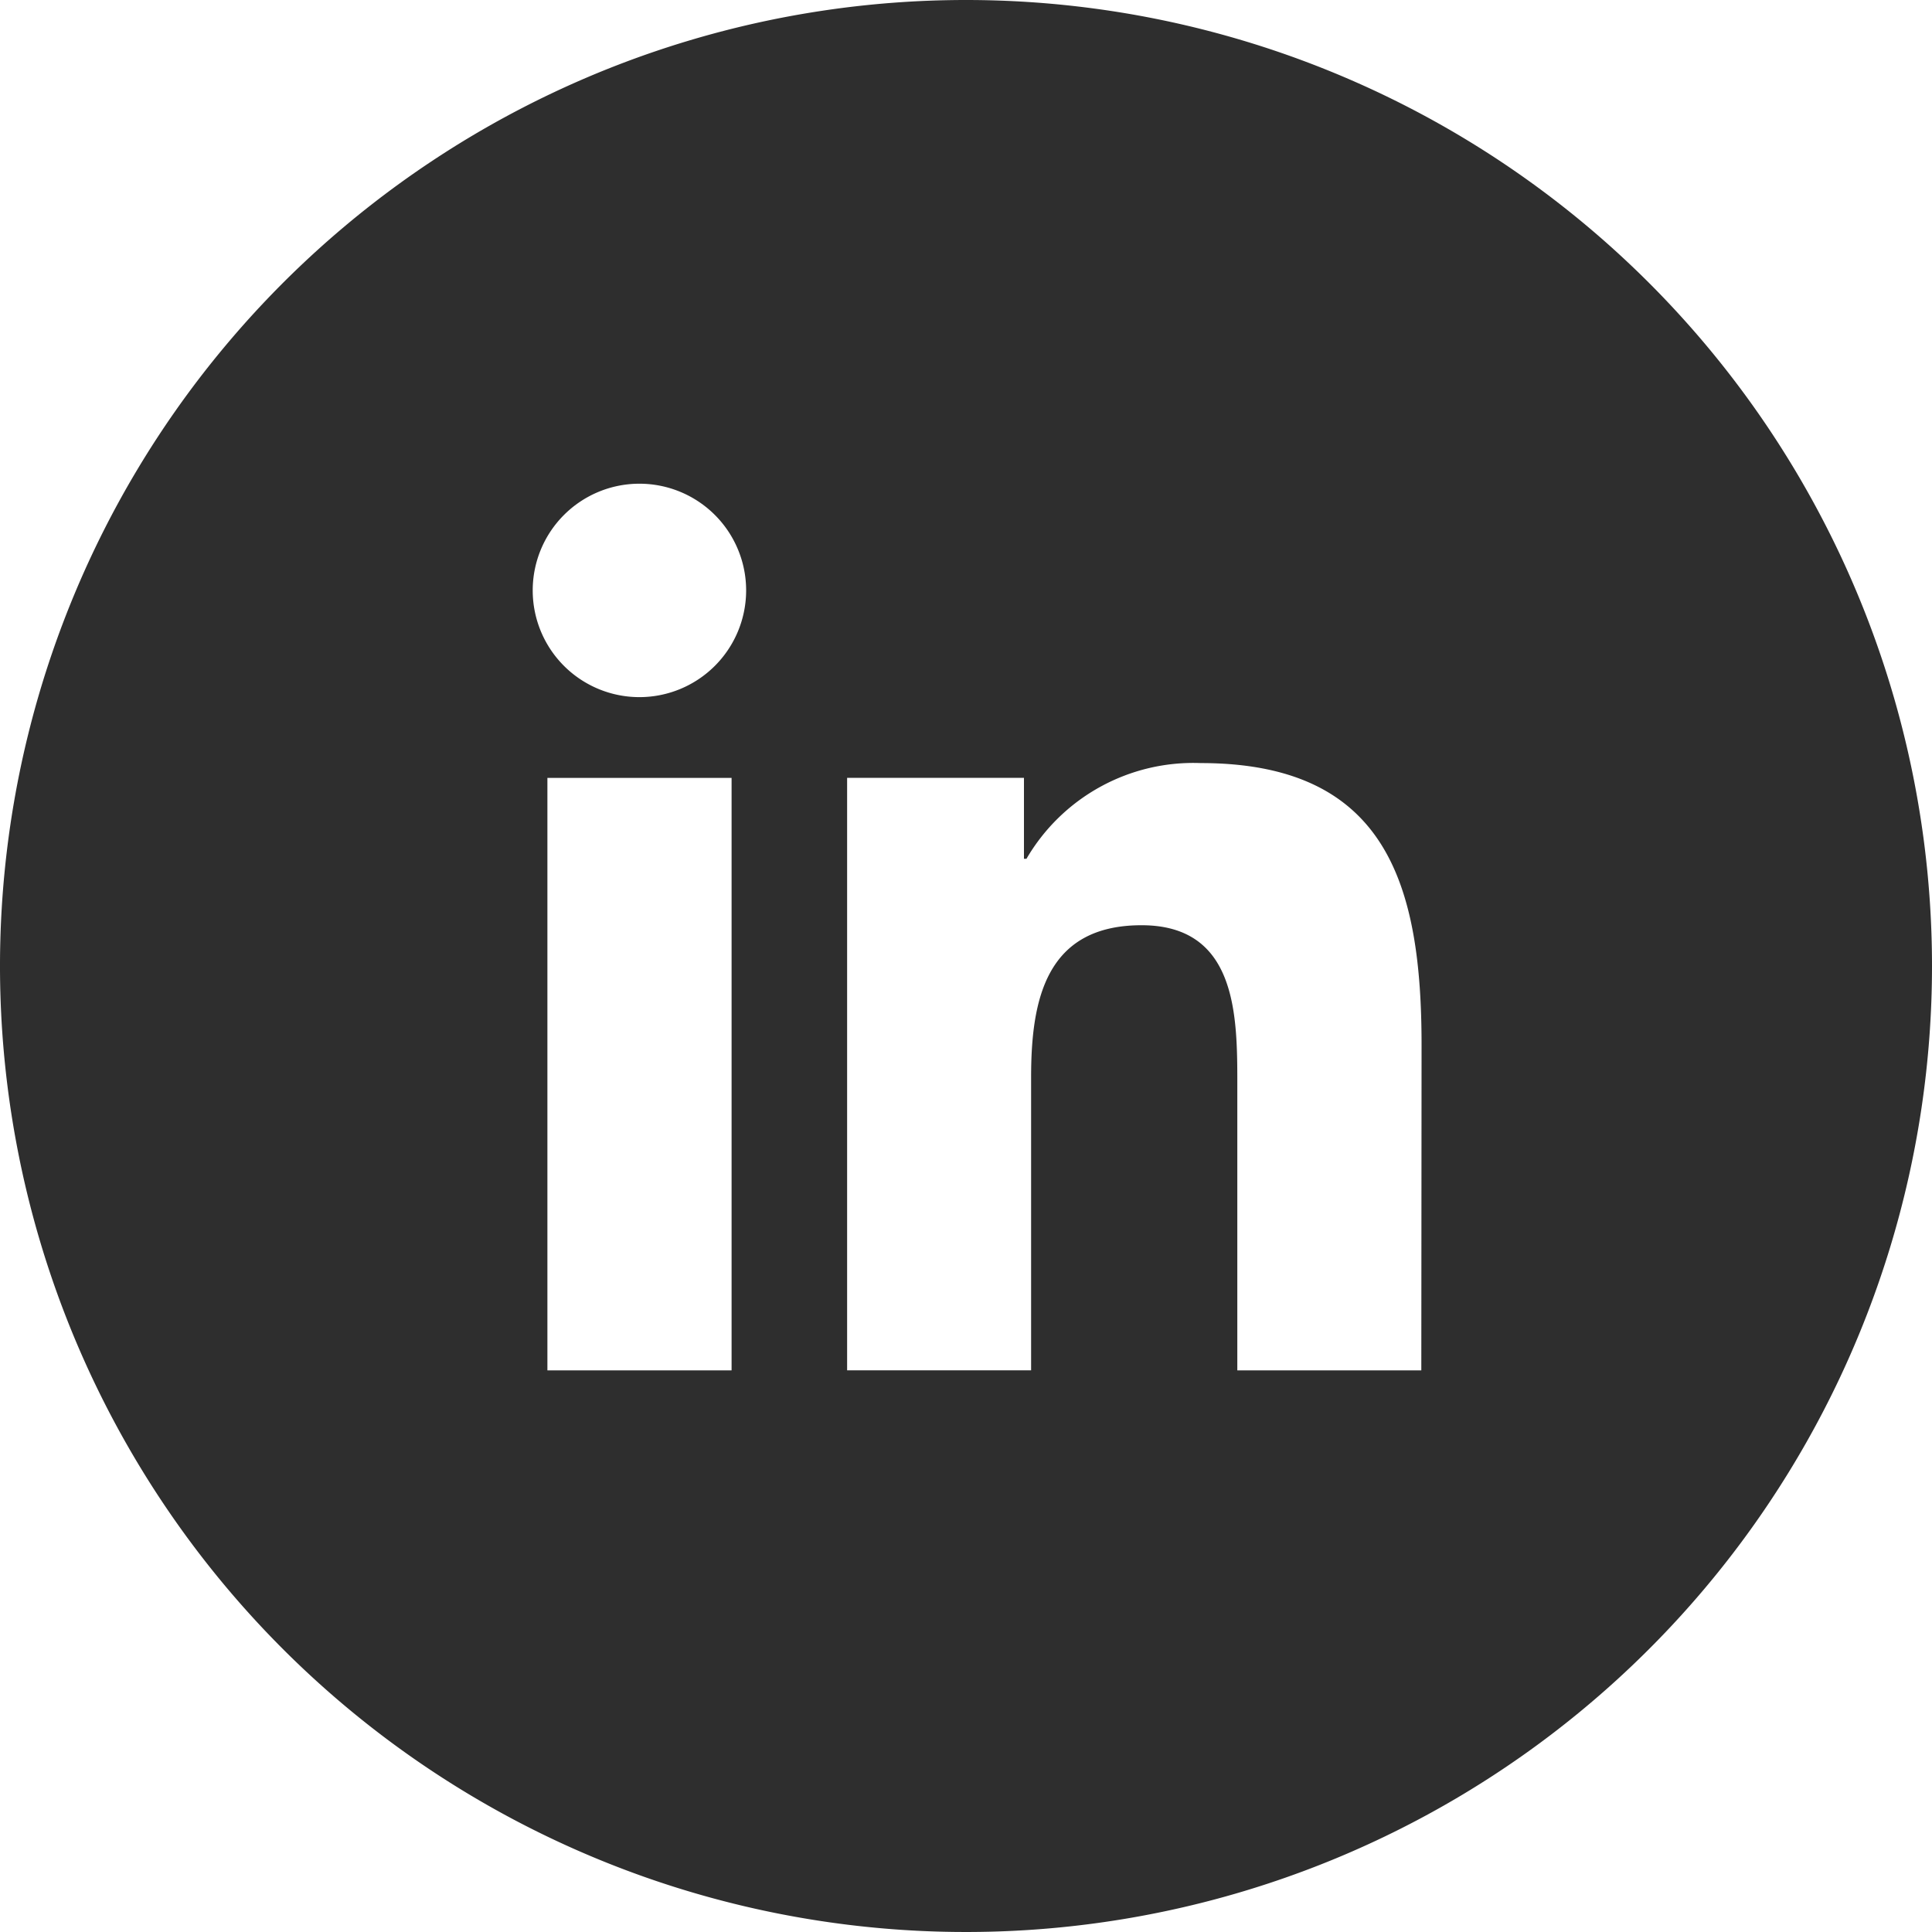 <svg id="icon-social-linkedin" xmlns="http://www.w3.org/2000/svg" width="30" height="30" viewBox="0 0 30 30">
  <g id="Footer">
    <g id="Social" transform="translate(0 0)">
      <g id="Group_739" data-name="Group 739">
        <g id="Icon_linkedin">
          <path id="Fill-1" d="M22.07,21.279H19.213V16.807c0-1.067-.021-2.44-1.487-2.44-1.489,0-1.715,1.162-1.715,2.361v4.55H13.154v-9.2H15.9v1.257h.039a3,3,0,0,1,2.706-1.486c2.894,0,3.429,1.9,3.429,4.381ZM9.929,10.825a1.657,1.657,0,1,1,1.657-1.658A1.658,1.658,0,0,1,9.929,10.825ZM8.5,21.279H11.36v-9.2H8.5ZM15,0A15,15,0,1,0,30,15,15,15,0,0,0,15,0Z" transform="translate(0 0)" fill="#2e2e2e" fill-rule="evenodd"/>
        </g>
      </g>
    </g>
  </g>
</svg>
